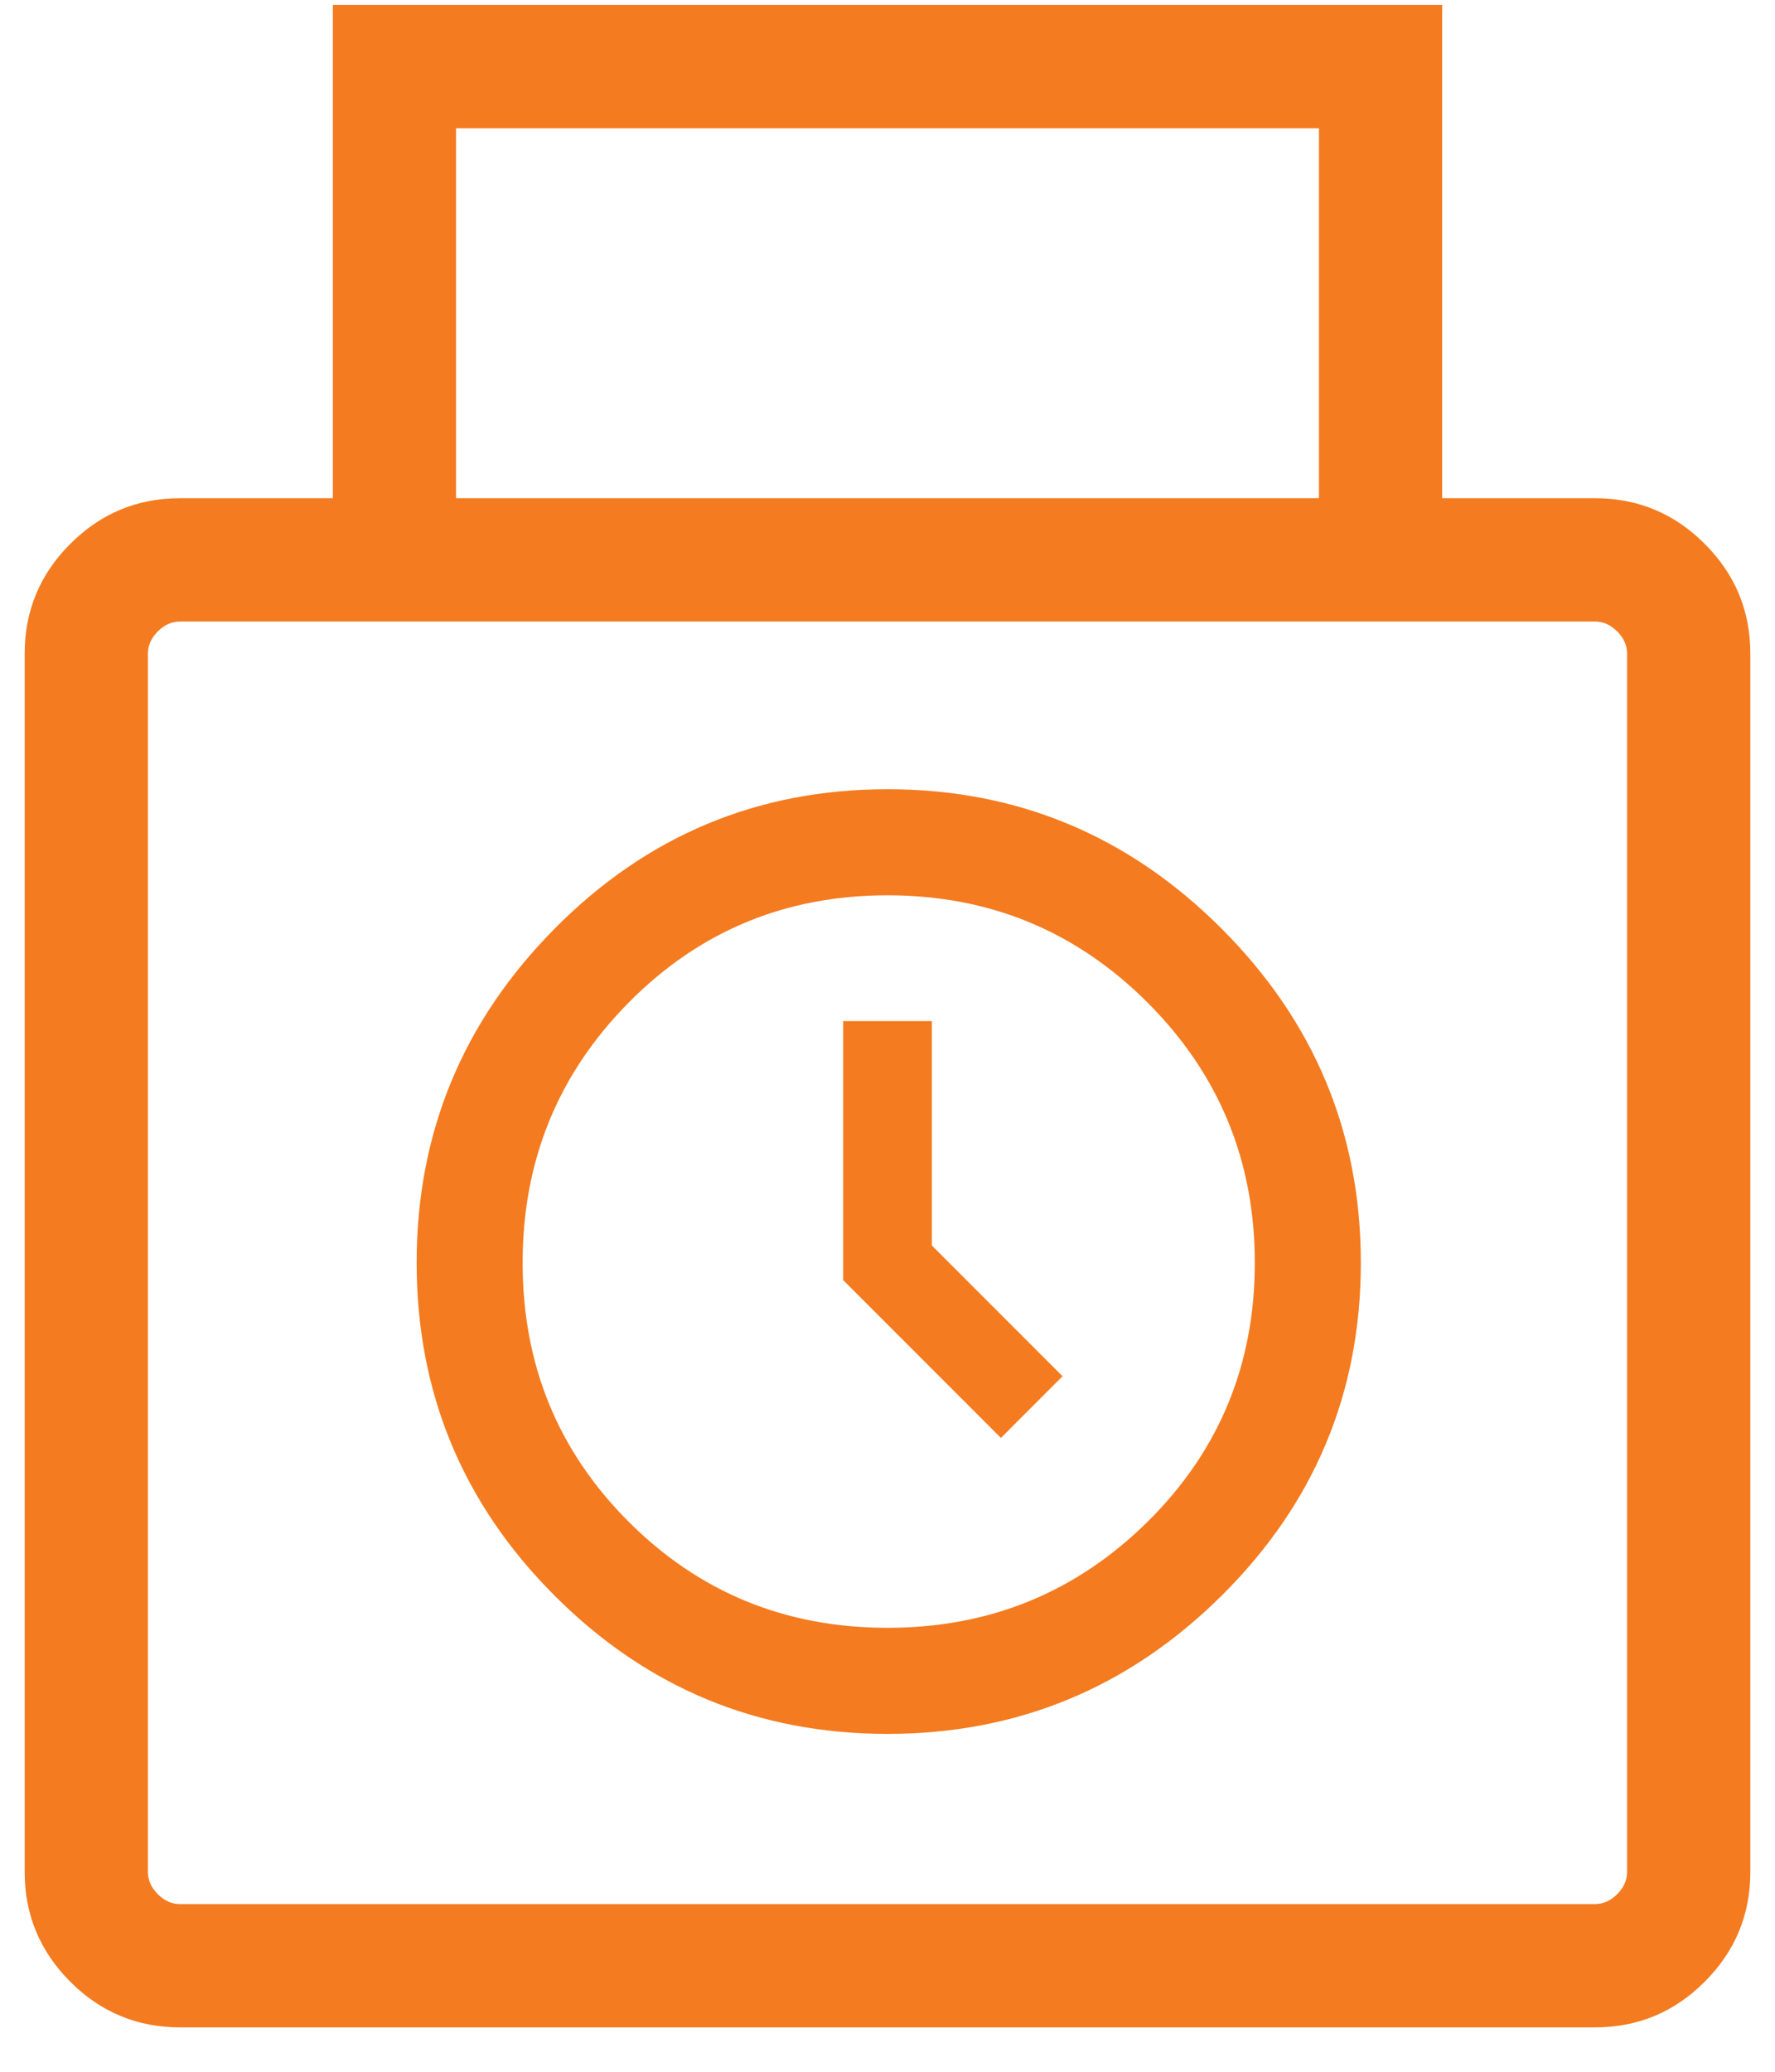 <?xml version="1.0" encoding="UTF-8"?>
<svg xmlns="http://www.w3.org/2000/svg" width="30" height="35" viewBox="0 0 30 35" fill="none">
  <path d="M3.042 34.25C2.319 34.25 1.701 33.993 1.188 33.479C0.674 32.965 0.417 32.347 0.417 31.625V11.042C0.417 10.319 0.674 9.701 1.188 9.188C1.701 8.674 2.319 8.417 3.042 8.417H5.625V0.083H24.375V8.417H26.958C27.681 8.417 28.299 8.674 28.812 9.188C29.326 9.701 29.583 10.319 29.583 11.042V31.625C29.583 32.347 29.326 32.965 28.812 33.479C28.299 33.993 27.681 34.25 26.958 34.25H3.042ZM7.708 8.417H22.292V2.167H7.708V8.417ZM3.042 32.167H26.958C27.097 32.167 27.222 32.111 27.333 32C27.444 31.889 27.5 31.764 27.5 31.625V11.042C27.5 10.903 27.444 10.778 27.333 10.667C27.222 10.556 27.097 10.5 26.958 10.5H3.042C2.903 10.5 2.778 10.556 2.667 10.667C2.556 10.778 2.5 10.903 2.5 11.042V31.625C2.5 31.764 2.556 31.889 2.667 32C2.778 32.111 2.903 32.167 3.042 32.167ZM15 29.292C12.805 29.292 10.93 28.514 9.375 26.958C7.82 25.403 7.042 23.528 7.042 21.333C7.042 19.139 7.82 17.257 9.375 15.688C10.93 14.118 12.805 13.333 15 13.333C17.195 13.333 19.077 14.118 20.646 15.688C22.215 17.257 23 19.139 23 21.333C23 23.528 22.215 25.403 20.646 26.958C19.077 28.514 17.195 29.292 15 29.292ZM15 27.5C16.722 27.5 18.187 26.903 19.396 25.708C20.604 24.514 21.208 23.056 21.208 21.333C21.208 19.611 20.604 18.146 19.396 16.938C18.187 15.729 16.722 15.125 15 15.125C13.278 15.125 11.82 15.729 10.625 16.938C9.43 18.146 8.833 19.611 8.833 21.333C8.833 23.056 9.43 24.514 10.625 25.708C11.82 26.903 13.278 27.5 15 27.5ZM16.917 24.292L14.25 21.625V17.25H15.75V21.042L17.958 23.25L16.917 24.292Z" fill="#F47B20"></path>
</svg>
